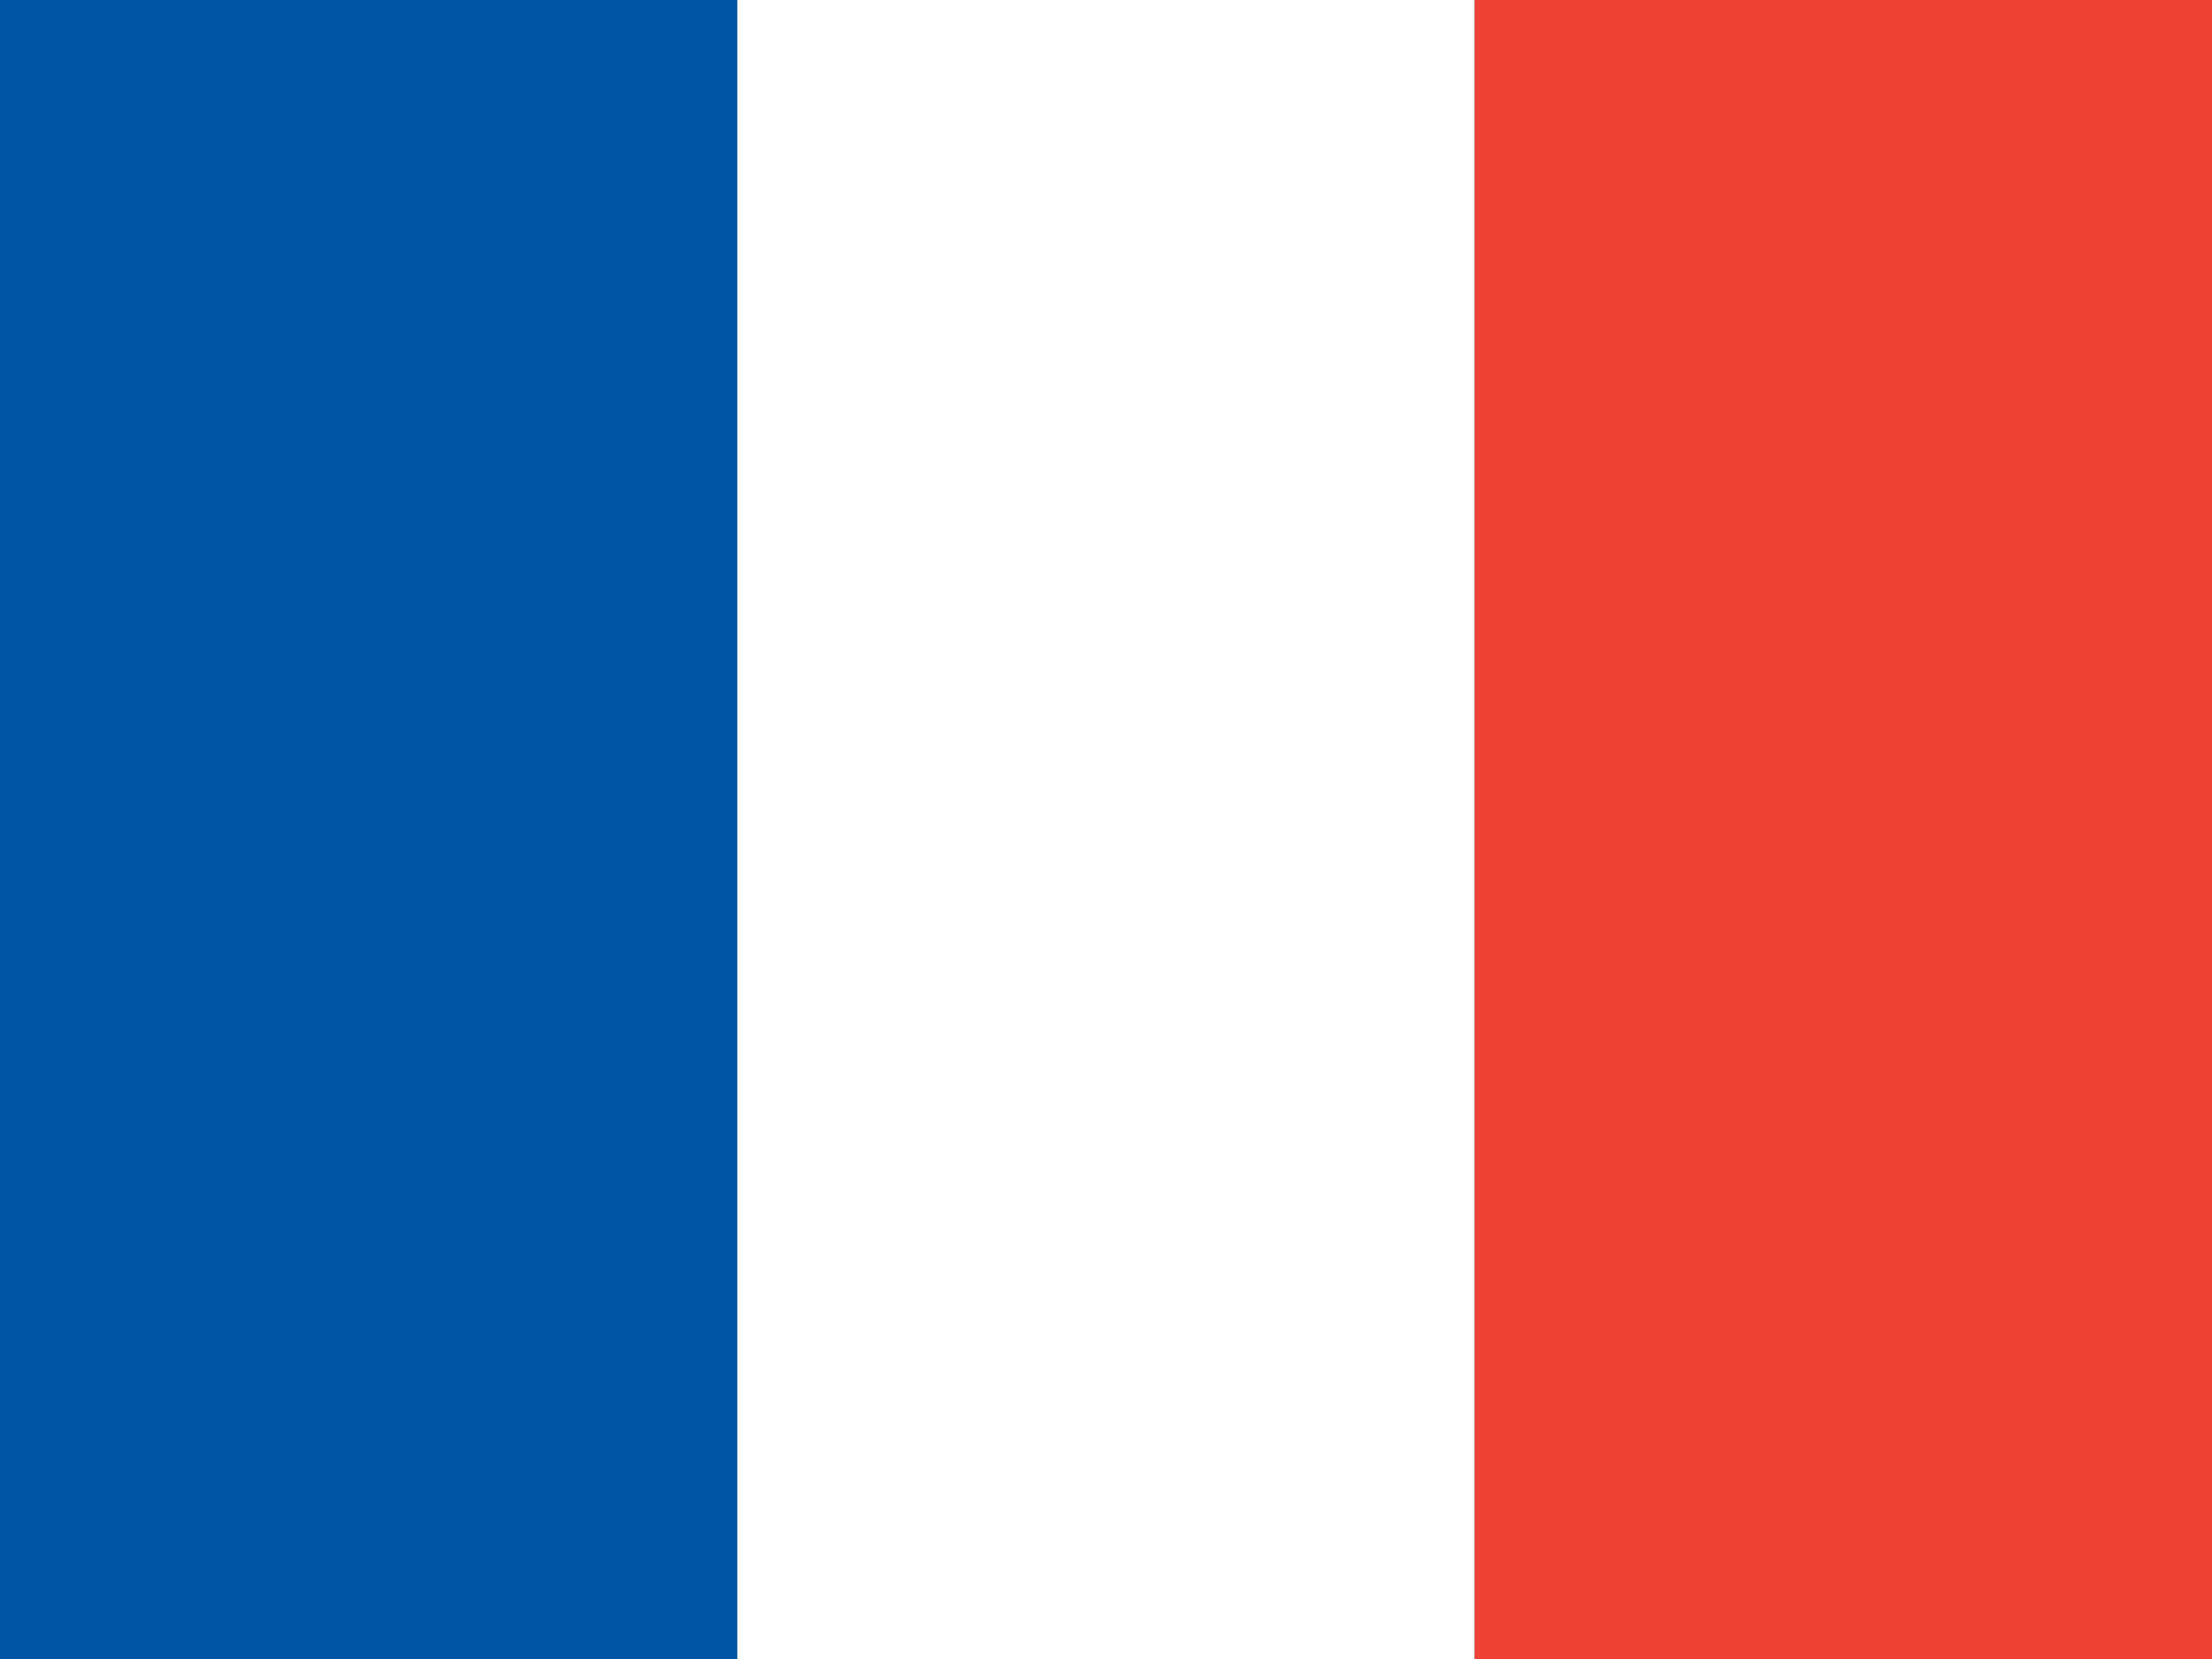 <svg xmlns="http://www.w3.org/2000/svg" viewBox="0 0 640 480" width="640" height="480"><rect x="0" y="0" width="640" height="480" fill="#333333" stroke="none"/><rect x="0.0" y="0" width="213.333" height="480" fill="#0055a4" /><rect x="213.333" y="0" width="213.333" height="480" fill="#ffffff" /><rect x="426.667" y="0" width="213.333" height="480" fill="#ef4135" /></svg>